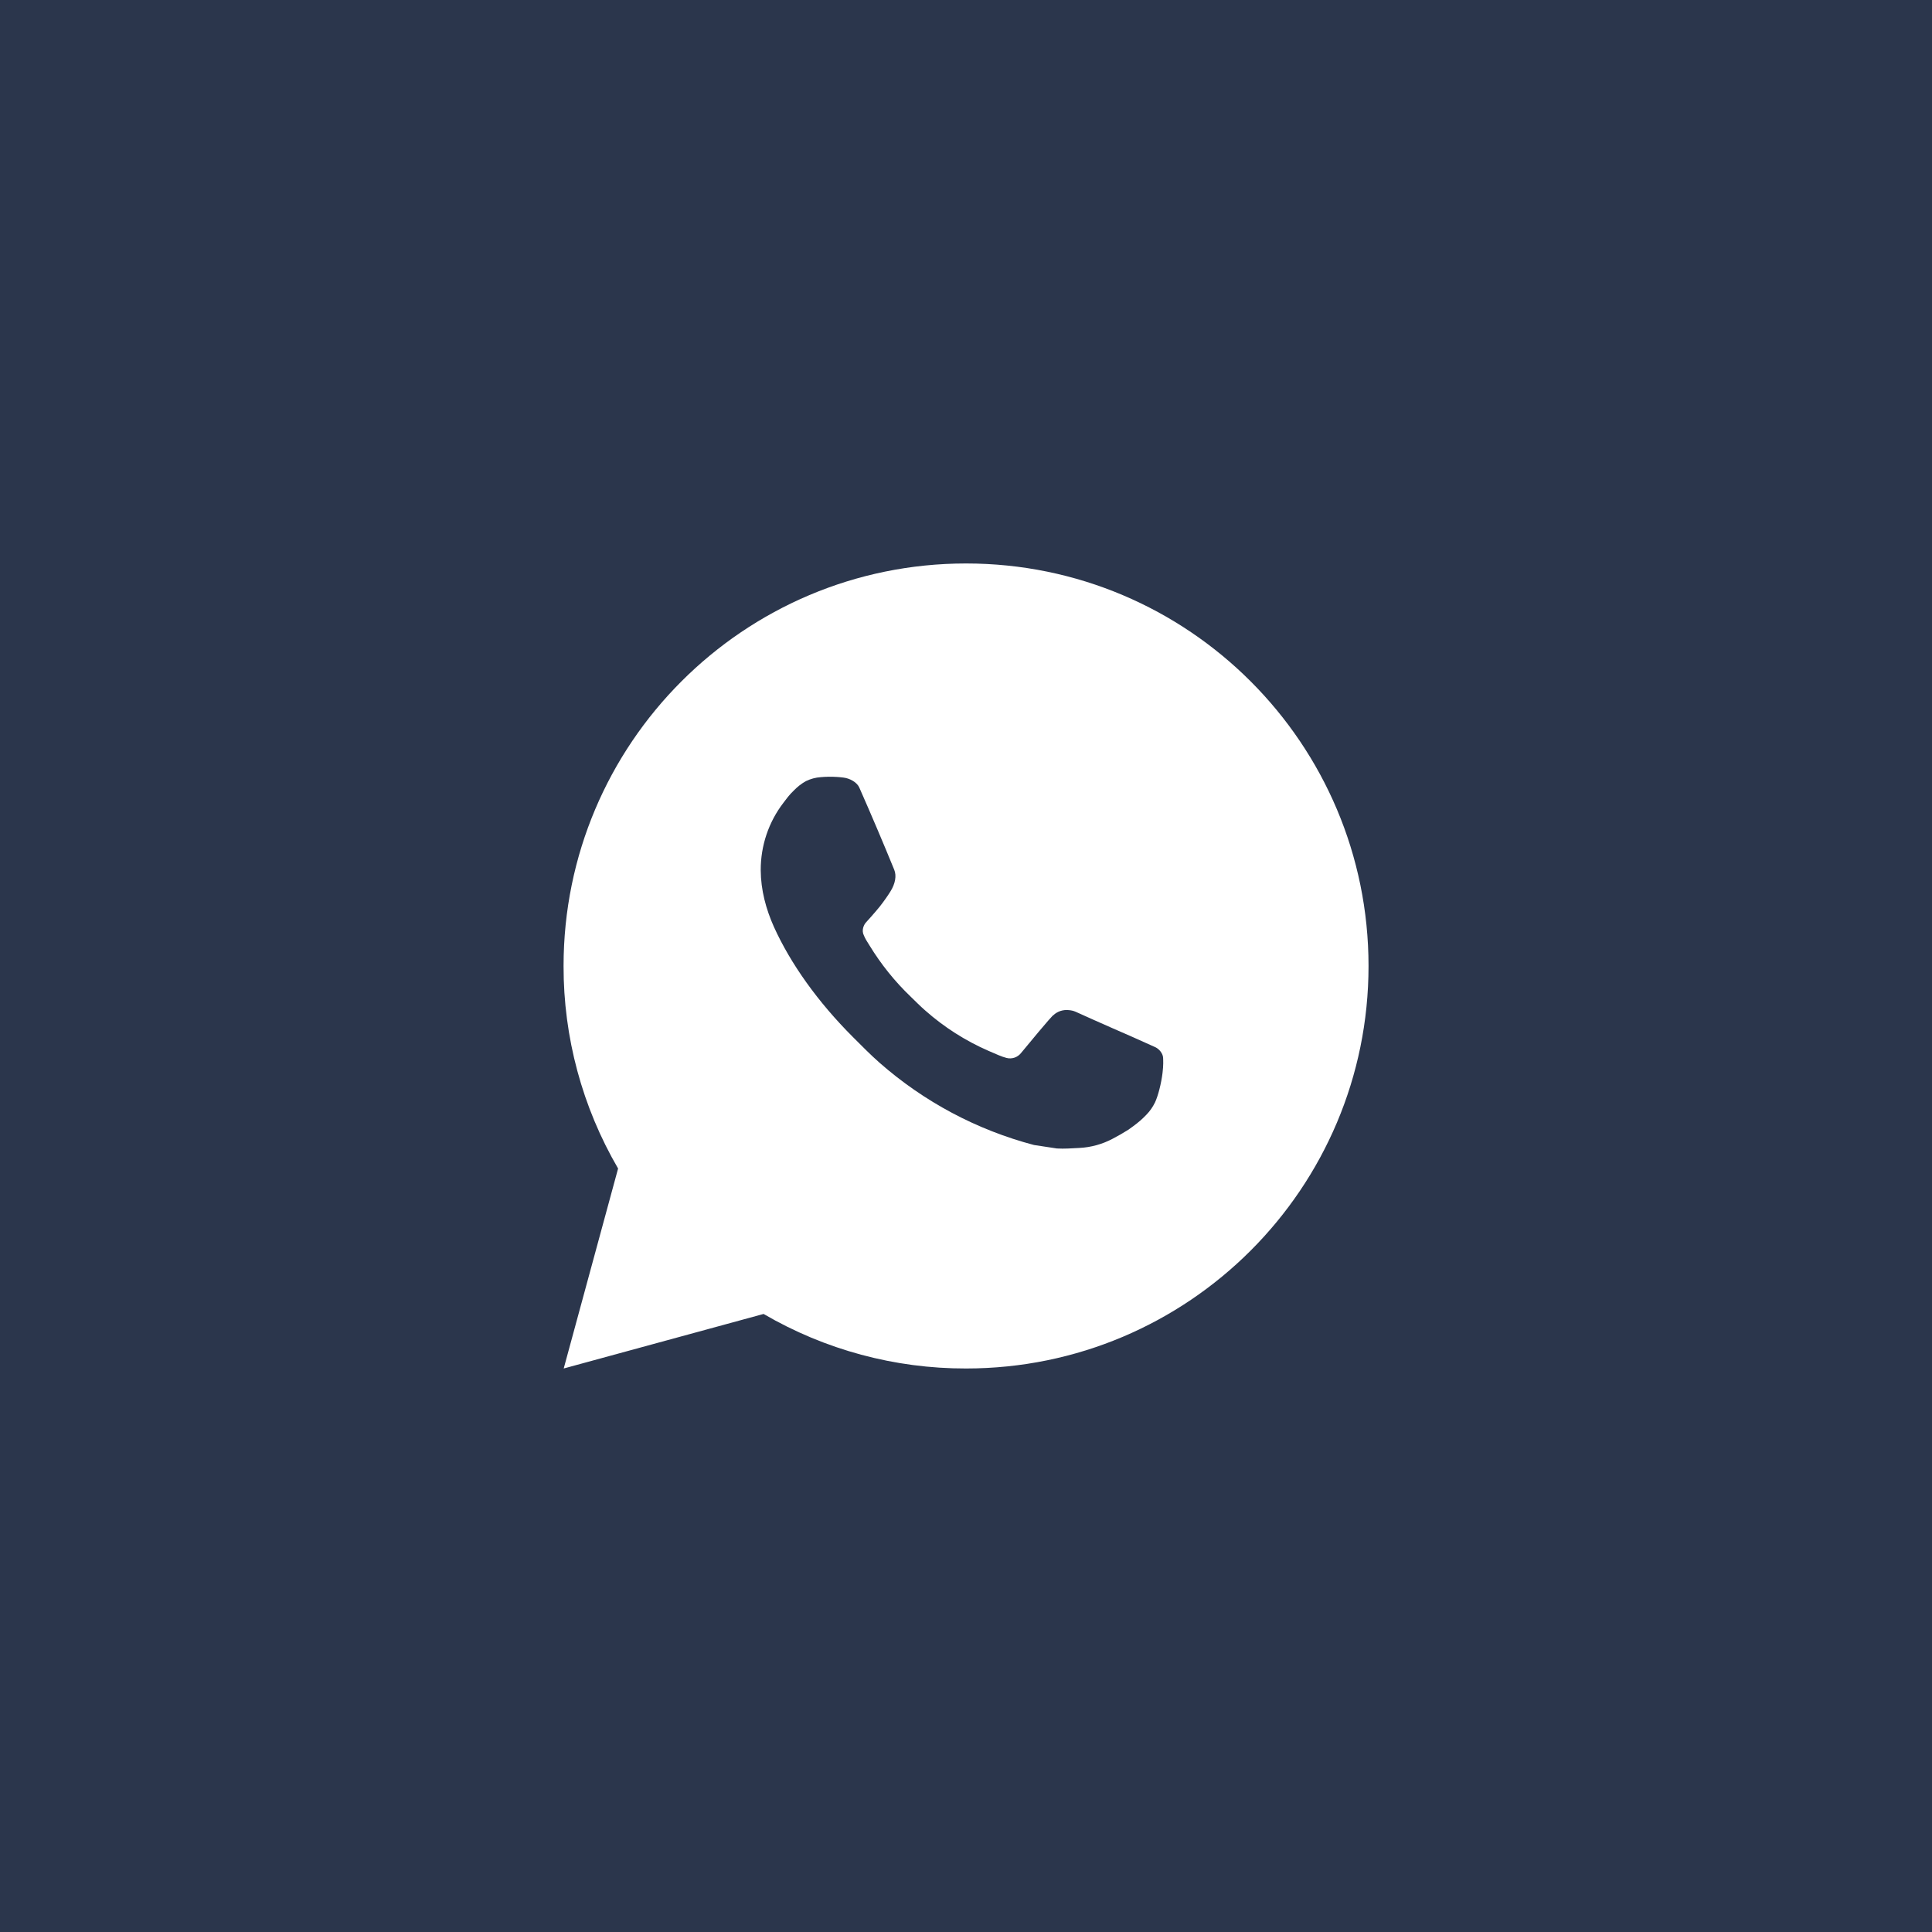 <?xml version="1.0" encoding="UTF-8"?> <svg xmlns="http://www.w3.org/2000/svg" width="40" height="40" viewBox="0 0 40 40" fill="none"><rect width="40" height="40" fill="#2B364C"></rect><path d="M20.001 11.666C24.603 11.666 28.334 15.397 28.334 20C28.334 24.602 24.603 28.333 20.001 28.333C18.528 28.336 17.081 27.946 15.809 27.204L11.671 28.333L12.797 24.193C12.055 22.921 11.665 21.473 11.668 20C11.668 15.397 15.398 11.666 20.001 11.666ZM17.161 16.083L16.994 16.09C16.886 16.097 16.781 16.126 16.684 16.173C16.594 16.224 16.511 16.288 16.439 16.363C16.339 16.457 16.282 16.539 16.222 16.618C15.913 17.019 15.748 17.511 15.75 18.017C15.752 18.425 15.858 18.822 16.025 19.194C16.366 19.946 16.927 20.741 17.667 21.479C17.845 21.657 18.02 21.835 18.208 22.001C19.128 22.81 20.224 23.394 21.408 23.706L21.882 23.778C22.036 23.787 22.19 23.775 22.345 23.767C22.588 23.755 22.825 23.689 23.039 23.575C23.148 23.518 23.255 23.457 23.358 23.392C23.358 23.392 23.394 23.368 23.462 23.317C23.575 23.233 23.644 23.174 23.738 23.076C23.808 23.004 23.866 22.92 23.913 22.825C23.977 22.689 24.043 22.43 24.069 22.214C24.089 22.049 24.083 21.959 24.081 21.903C24.078 21.814 24.003 21.721 23.922 21.682L23.438 21.465C23.438 21.465 22.712 21.149 22.269 20.947C22.223 20.927 22.173 20.916 22.122 20.913C22.066 20.907 22.008 20.914 21.953 20.932C21.899 20.95 21.849 20.98 21.808 21.019C21.803 21.017 21.747 21.065 21.145 21.795C21.11 21.841 21.063 21.876 21.008 21.896C20.953 21.915 20.894 21.918 20.838 21.903C20.784 21.889 20.731 21.87 20.679 21.848C20.576 21.805 20.54 21.788 20.469 21.758C19.991 21.55 19.548 21.268 19.157 20.922C19.052 20.831 18.954 20.731 18.854 20.634C18.526 20.32 18.241 19.965 18.004 19.577L17.955 19.498C17.92 19.445 17.892 19.387 17.87 19.327C17.838 19.205 17.921 19.107 17.921 19.107C17.921 19.107 18.123 18.885 18.218 18.765C18.309 18.648 18.387 18.535 18.437 18.454C18.535 18.296 18.566 18.133 18.514 18.007C18.281 17.437 18.04 16.87 17.791 16.306C17.742 16.195 17.596 16.115 17.463 16.099C17.418 16.093 17.373 16.089 17.328 16.086C17.216 16.079 17.104 16.08 16.992 16.089L17.161 16.083Z" fill="white"></path></svg> 